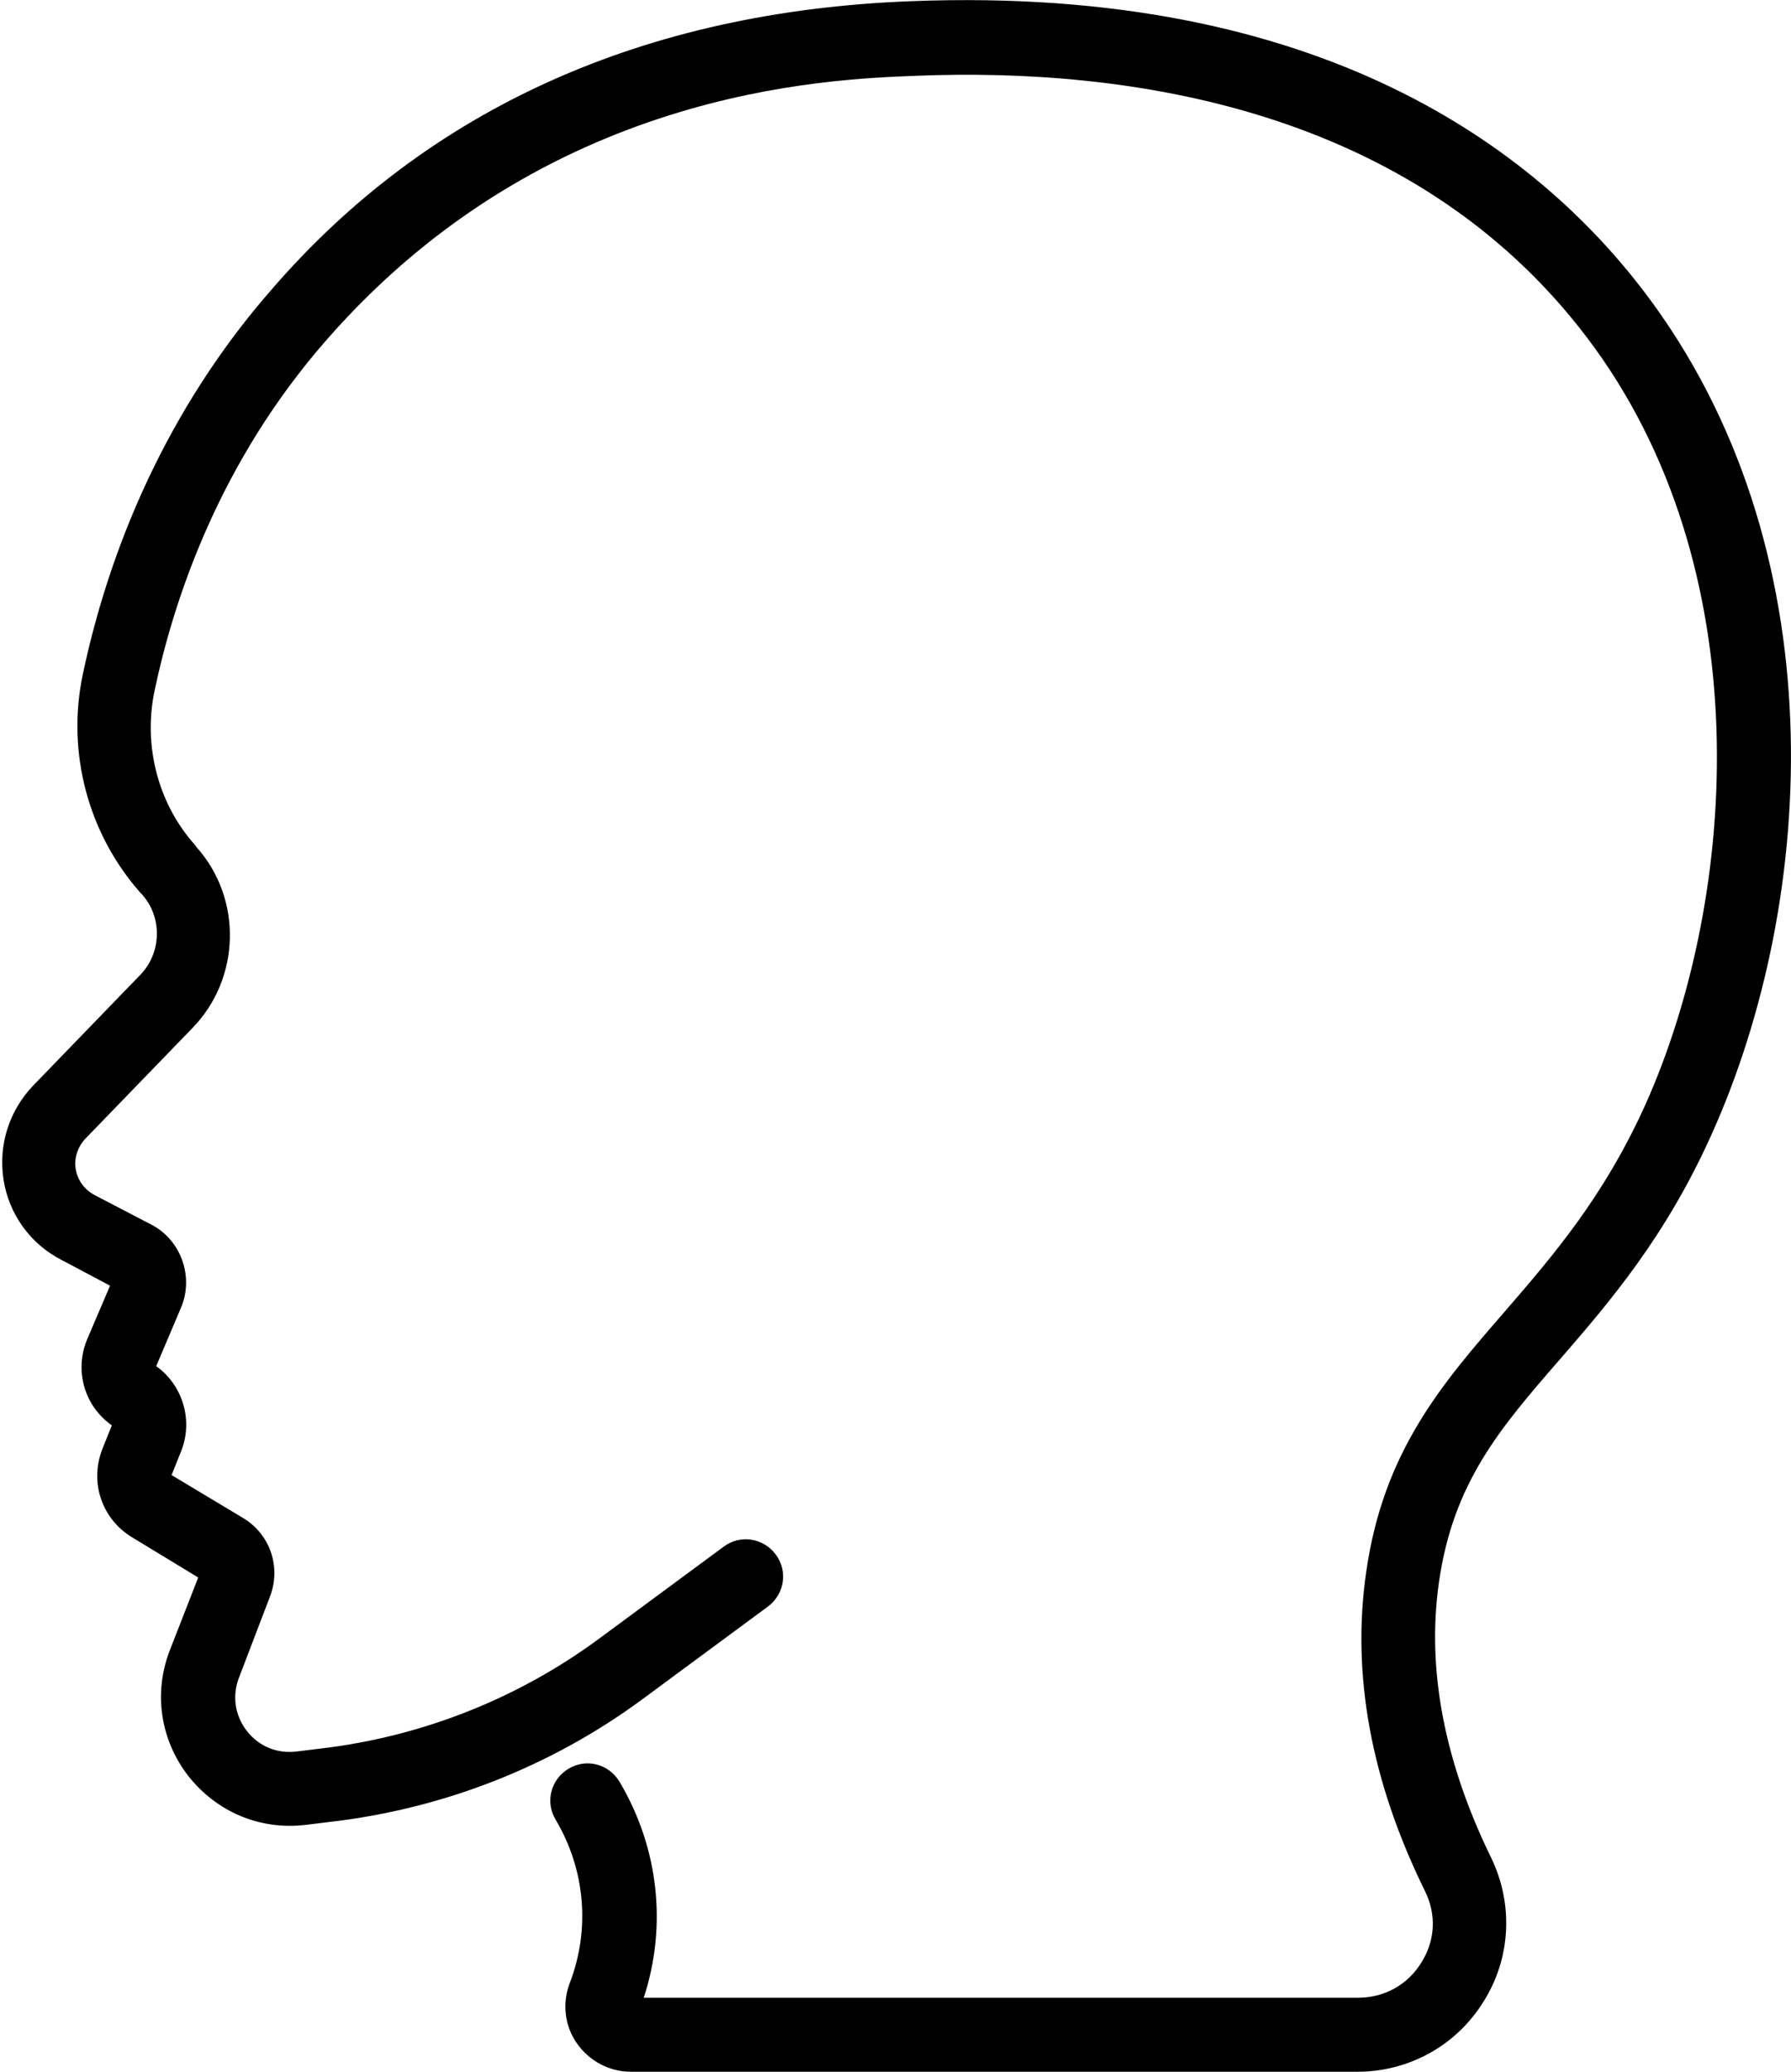 <?xml version="1.0" encoding="UTF-8"?>
<svg xmlns="http://www.w3.org/2000/svg" id="Ebene_1" data-name="Ebene 1" width="30.27" height="35" viewBox="0 0 30.27 35">
  <defs>
    <style>
      .cls-1 {
        stroke-width: 0px;
      }
    </style>
  </defs>
  <path id="kopf" class="cls-1" d="m22.94,35h-12.28c-.36,0-.7-.18-.91-.48-.21-.3-.25-.68-.12-1.02.35-.91.26-1.92-.24-2.76-.18-.3-.08-.68.22-.86.3-.18.68-.08.86.22.66,1.11.81,2.43.41,3.65h12.07c.45,0,.84-.22,1.07-.59.24-.38.26-.82.06-1.22-.91-1.85-1.24-3.66-.99-5.38.29-2.04,1.28-3.18,2.34-4.4.82-.95,1.67-1.93,2.38-3.5,1.58-3.53,1.95-9.09-.99-12.96-2.96-3.9-7.8-4.56-11.33-4.42-1.56.06-6.27.24-9.96,4.45-1.82,2.07-2.59,4.38-2.92,5.95-.19.92.06,1.9.69,2.6l.02.03c.78.87.75,2.22-.07,3.06l-1.81,1.87c-.13.14-.19.33-.16.51.03.19.15.35.32.44l.96.5c.5.26.72.88.5,1.4l-.42.99c.45.32.63.92.42,1.44l-.16.4,1.2.72c.46.27.66.83.46,1.34l-.52,1.36c-.12.31-.07.64.13.9.2.26.51.39.84.35l.41-.05c1.7-.2,3.33-.84,4.71-1.86l2.1-1.55c.28-.21.67-.15.88.13.21.28.15.67-.13.88l-2.1,1.55c-1.55,1.15-3.39,1.87-5.31,2.09l-.41.05c-.77.09-1.5-.22-1.98-.83-.47-.61-.59-1.4-.31-2.12l.48-1.23-1.12-.68c-.51-.31-.72-.93-.5-1.49l.16-.4c-.47-.33-.64-.94-.41-1.47l.38-.89-.83-.44c-.52-.27-.88-.77-.97-1.35-.09-.58.09-1.16.5-1.59l1.81-1.87c.36-.37.38-.97.03-1.36l-.02-.02c-.89-1-1.26-2.38-.98-3.7.52-2.46,1.62-4.71,3.2-6.51C7.24,1.83,10.89.19,15.4.02c6.95-.27,10.57,2.52,12.39,4.91,3.27,4.3,2.93,10.25,1.14,14.23-.78,1.74-1.73,2.84-2.57,3.81-1.01,1.16-1.8,2.08-2.04,3.76-.21,1.47.09,3.03.88,4.65.38.78.34,1.7-.13,2.44-.46.74-1.26,1.18-2.13,1.18ZM3.43,26.71s0,0,0,0h0Z"></path>
</svg>
